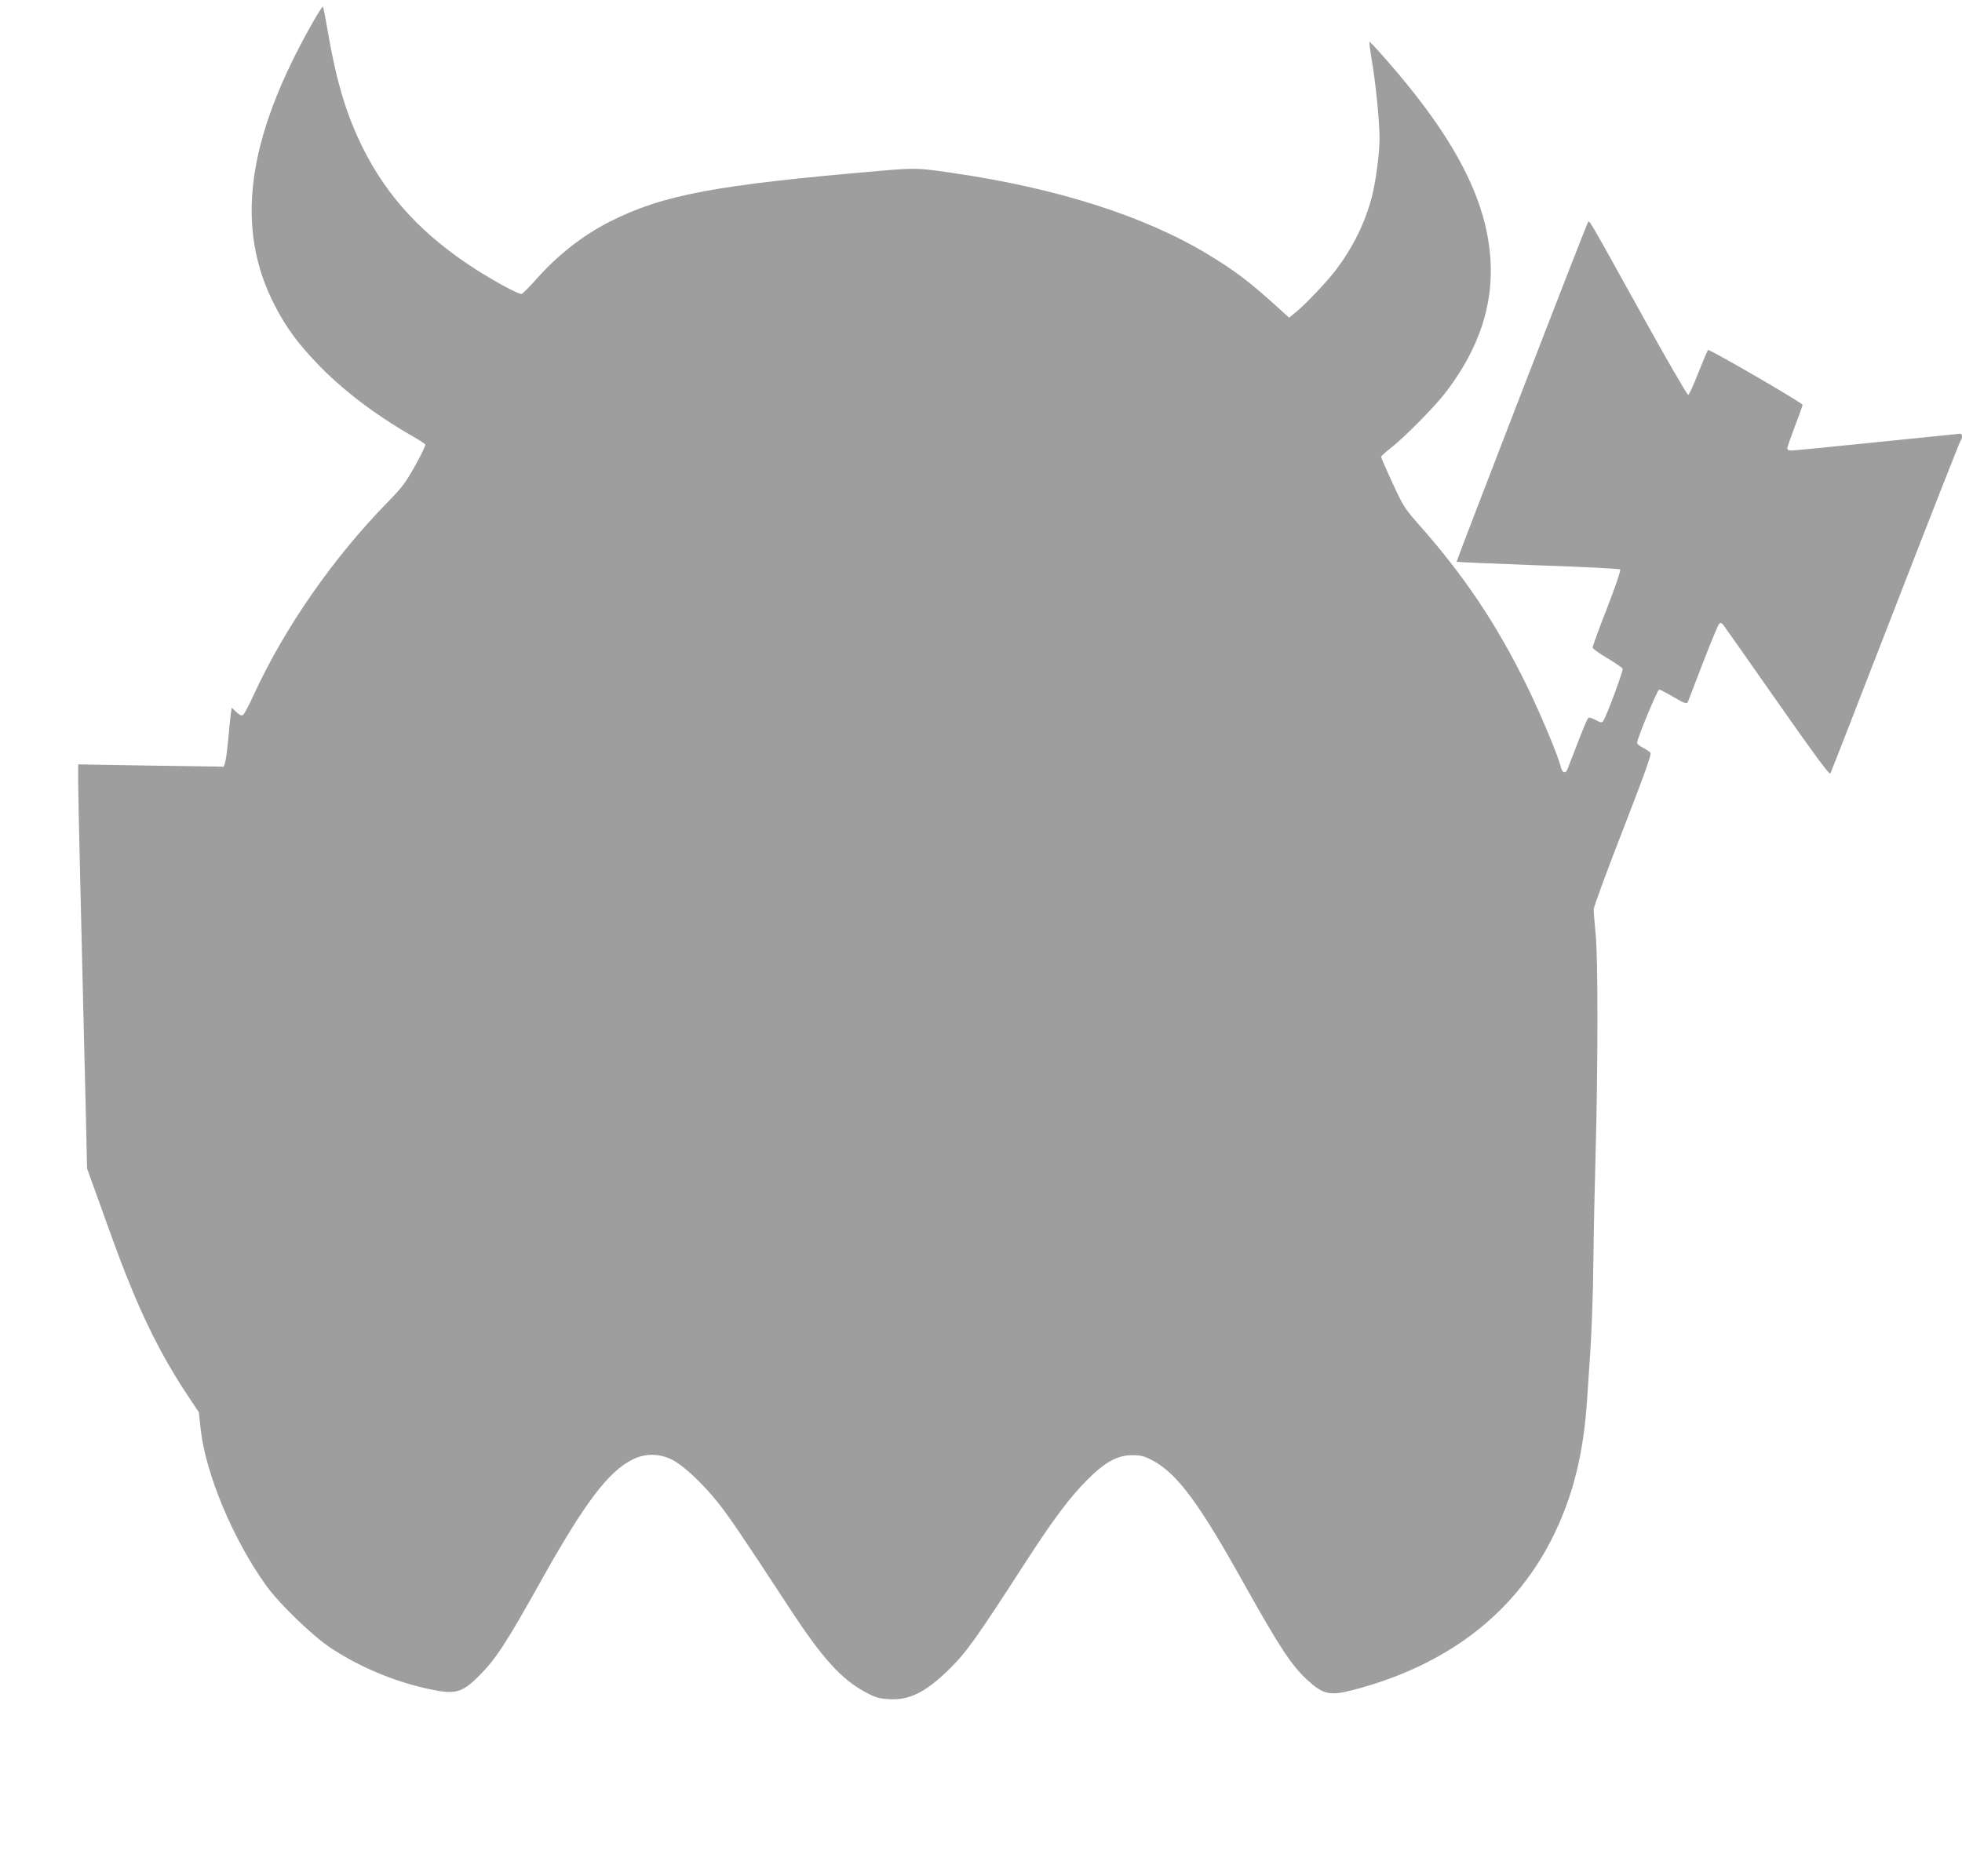 <?xml version="1.0" standalone="no"?>
<!DOCTYPE svg PUBLIC "-//W3C//DTD SVG 20010904//EN"
 "http://www.w3.org/TR/2001/REC-SVG-20010904/DTD/svg10.dtd">
<svg version="1.0" xmlns="http://www.w3.org/2000/svg"
 width="1280pt" height="1224pt" viewBox="0 0 1280 1224"
 preserveAspectRatio="xMidYMid meet">
<g transform="translate(0,1224) scale(0.1,-0.1)"
fill="#9e9e9e" stroke="none">
<path d="M2040 12093 c-433 -762 -510 -1343 -245 -1851 72 -139 149 -244 275
-375 161 -169 374 -331 617 -471 46 -26 85 -52 88 -56 3 -5 -26 -67 -66 -137
-61 -111 -85 -143 -178 -238 -359 -367 -675 -822 -876 -1260 -30 -66 -61 -124
-69 -130 -11 -7 -23 -2 -45 19 l-29 28 -6 -39 c-3 -21 -11 -96 -17 -168 -7
-71 -16 -141 -21 -154 l-9 -24 -474 7 -475 8 0 -114 c0 -62 5 -286 10 -498 5
-212 14 -592 20 -845 6 -253 15 -622 20 -820 l8 -360 90 -250 c123 -343 144
-396 213 -564 107 -257 226 -479 369 -691 l57 -85 12 -110 c32 -293 213 -725
430 -1025 84 -116 299 -324 416 -402 187 -124 411 -219 635 -268 179 -40 222
-29 335 84 110 110 179 216 405 621 283 506 440 715 599 792 80 40 173 39 255
-2 75 -38 196 -151 299 -279 75 -95 135 -182 462 -681 221 -339 346 -476 508
-561 60 -32 84 -38 148 -42 130 -8 235 44 383 187 120 117 174 192 516 721
173 267 283 414 395 525 117 117 198 160 294 159 55 0 77 -6 130 -34 162 -87
302 -275 603 -816 227 -405 302 -519 406 -616 103 -95 147 -105 292 -68 606
156 1047 488 1299 978 140 274 213 560 236 932 3 52 13 194 21 315 8 121 17
375 19 565 2 190 9 516 15 725 15 563 16 1263 0 1420 -7 72 -13 144 -13 160 0
17 86 250 191 520 144 372 188 493 179 503 -6 7 -28 22 -49 33 -21 11 -38 25
-38 31 0 27 133 348 144 348 6 0 46 -20 88 -45 83 -48 93 -52 101 -32 2 6 46
120 97 252 51 132 98 246 105 253 9 10 14 9 27 -5 8 -10 167 -236 353 -502
235 -336 340 -479 346 -469 4 7 195 497 424 1088 229 591 421 1079 426 1085
12 12 12 45 -1 45 -5 0 -249 -25 -542 -55 -293 -30 -545 -55 -560 -55 -17 0
-28 5 -28 14 0 8 23 73 50 145 28 72 50 135 50 139 0 13 -609 366 -617 358 -4
-4 -32 -70 -63 -148 -30 -78 -60 -143 -66 -145 -6 -2 -148 243 -314 544 -350
631 -331 599 -341 581 -16 -29 -860 -2211 -856 -2214 2 -2 241 -12 531 -23
290 -10 531 -22 536 -27 5 -5 -32 -115 -86 -253 -52 -133 -94 -249 -94 -256 0
-8 43 -39 96 -70 52 -31 97 -62 100 -69 5 -13 -109 -321 -128 -343 -8 -10 -18
-9 -49 9 -25 14 -43 18 -48 12 -6 -5 -37 -79 -69 -164 -33 -85 -63 -163 -67
-172 -11 -27 -32 -22 -40 10 -19 78 -129 341 -219 527 -198 406 -414 730 -715
1068 -87 99 -98 116 -167 267 -41 88 -74 165 -74 169 0 4 28 30 63 57 91 71
294 277 363 369 264 349 345 698 254 1084 -77 323 -283 668 -648 1083 -57 66
-106 118 -108 115 -2 -2 5 -57 16 -123 25 -144 50 -399 50 -505 0 -100 -24
-282 -50 -384 -44 -167 -120 -323 -231 -472 -59 -79 -216 -244 -277 -290 l-32
-26 -88 80 c-174 157 -265 226 -443 334 -416 251 -990 434 -1682 533 -207 30
-227 31 -457 11 -1073 -92 -1415 -156 -1763 -332 -180 -92 -344 -221 -489
-387 -40 -44 -78 -82 -85 -84 -17 -5 -181 84 -308 166 -339 219 -569 468 -728
787 -109 220 -172 431 -231 773 -13 79 -27 146 -29 149 -3 2 -33 -44 -67 -104z"/>
</g>
</svg>
